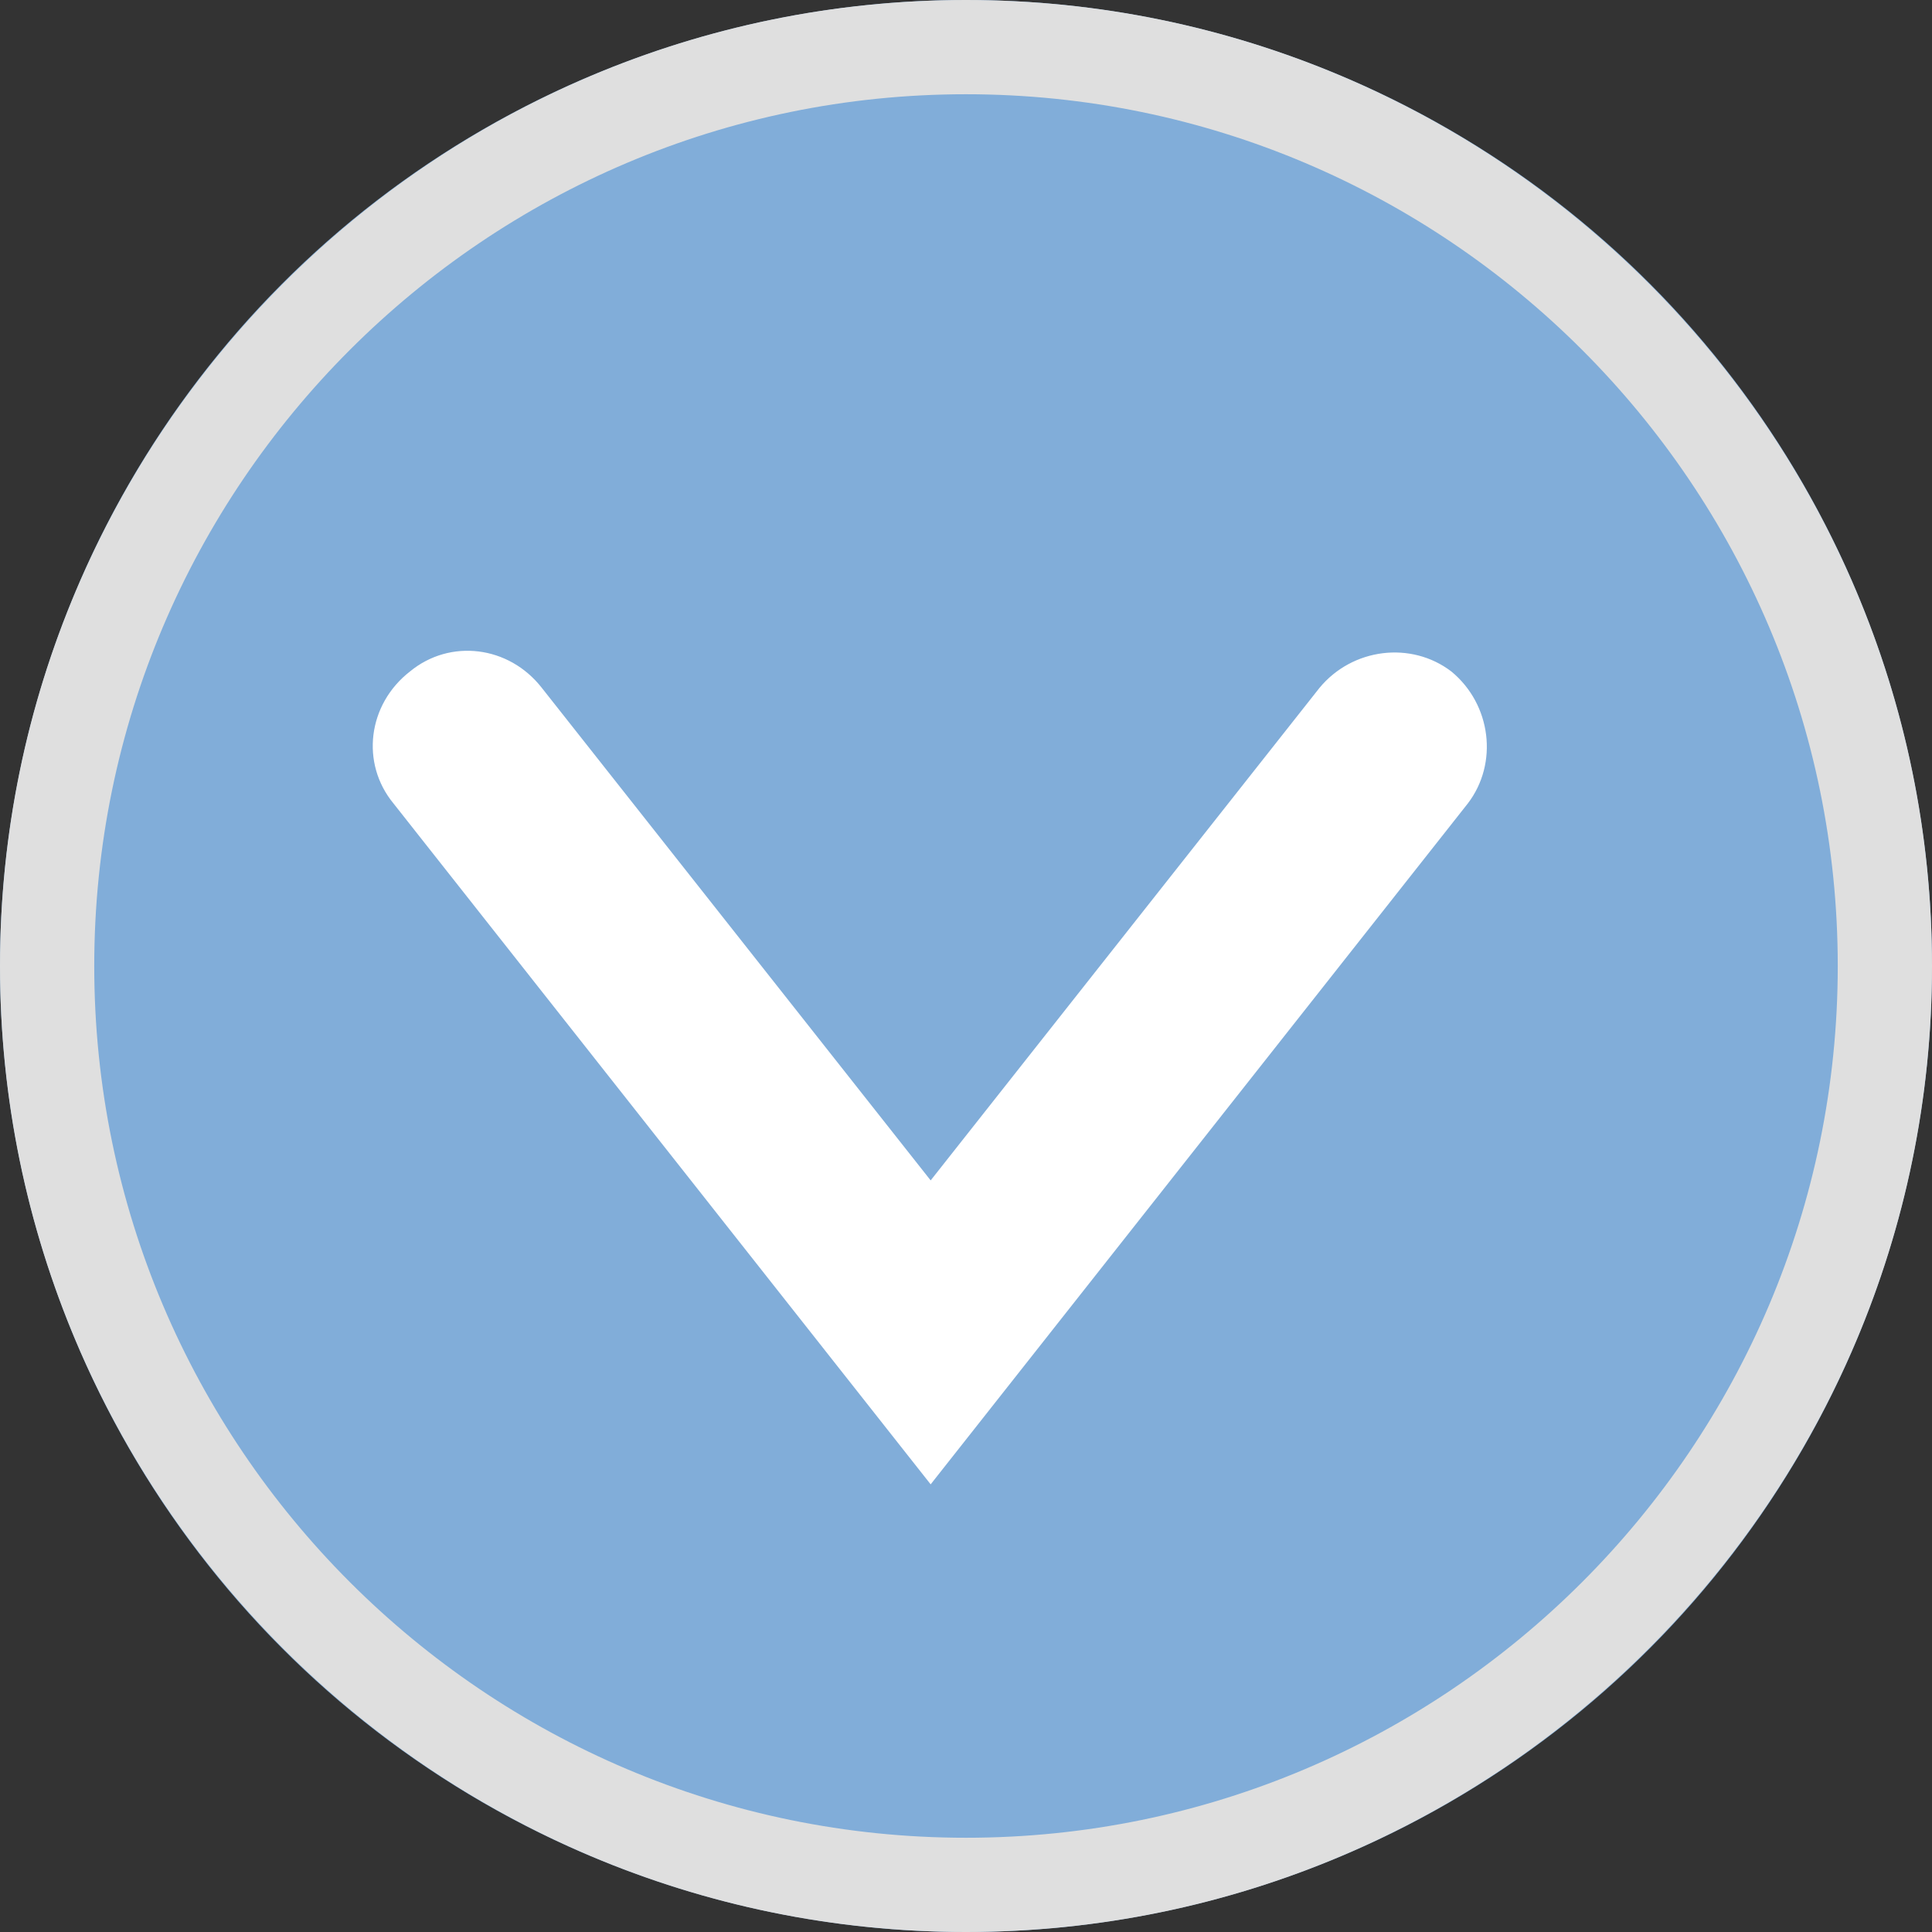 <?xml version="1.0" encoding="utf-8"?>
<!-- Generator: Adobe Illustrator 26.2.1, SVG Export Plug-In . SVG Version: 6.00 Build 0)  -->
<svg version="1.1" id="Calque_1" xmlns="http://www.w3.org/2000/svg" xmlns:xlink="http://www.w3.org/1999/xlink" x="0px" y="0px"
	 viewBox="0 0 82 82" style="enable-background:new 0 0 82 82;" xml:space="preserve">
<rect x="0" y="0" width="82" height="82" fill="#333333" stroke="none"/>
<style type="text/css">
	.st0{opacity:0.841;}
	.st1{fill:#8FC4F8;}
	.st2{fill:#FFFFFF;}
</style>
<g id="Groupe_85" transform="translate(-935 -734)">
	<g id="Ellipse_2" transform="translate(935 734)" class="st0">
		<g>
			<circle class="st1" cx="41" cy="41" r="41"/>
		</g>
		<g>
			<path class="st2" d="M41,82C18.4,82,0,63.6,0,41C0,18.4,18.4,0,41,0s41,18.4,41,41C82,63.6,63.6,82,41,82z M41,4
				C20.6,4,4,20.6,4,41s16.6,37,37,37c20.4,0,37-16.6,37-37S61.4,4,41,4z"/>
		</g>
	</g>
	<g id="Tracé_216">
		<path class="st2" d="M974.5,797l-22.8-28.9c-1.4-1.7-1.1-4.2,0.7-5.6c1.7-1.4,4.2-1.1,5.6,0.7l16.5,20.9l16.5-20.9
			c1.4-1.7,3.9-2,5.6-0.7c1.7,1.4,2,3.9,0.7,5.6L974.5,797z"/>
	</g>
</g>
</svg>
